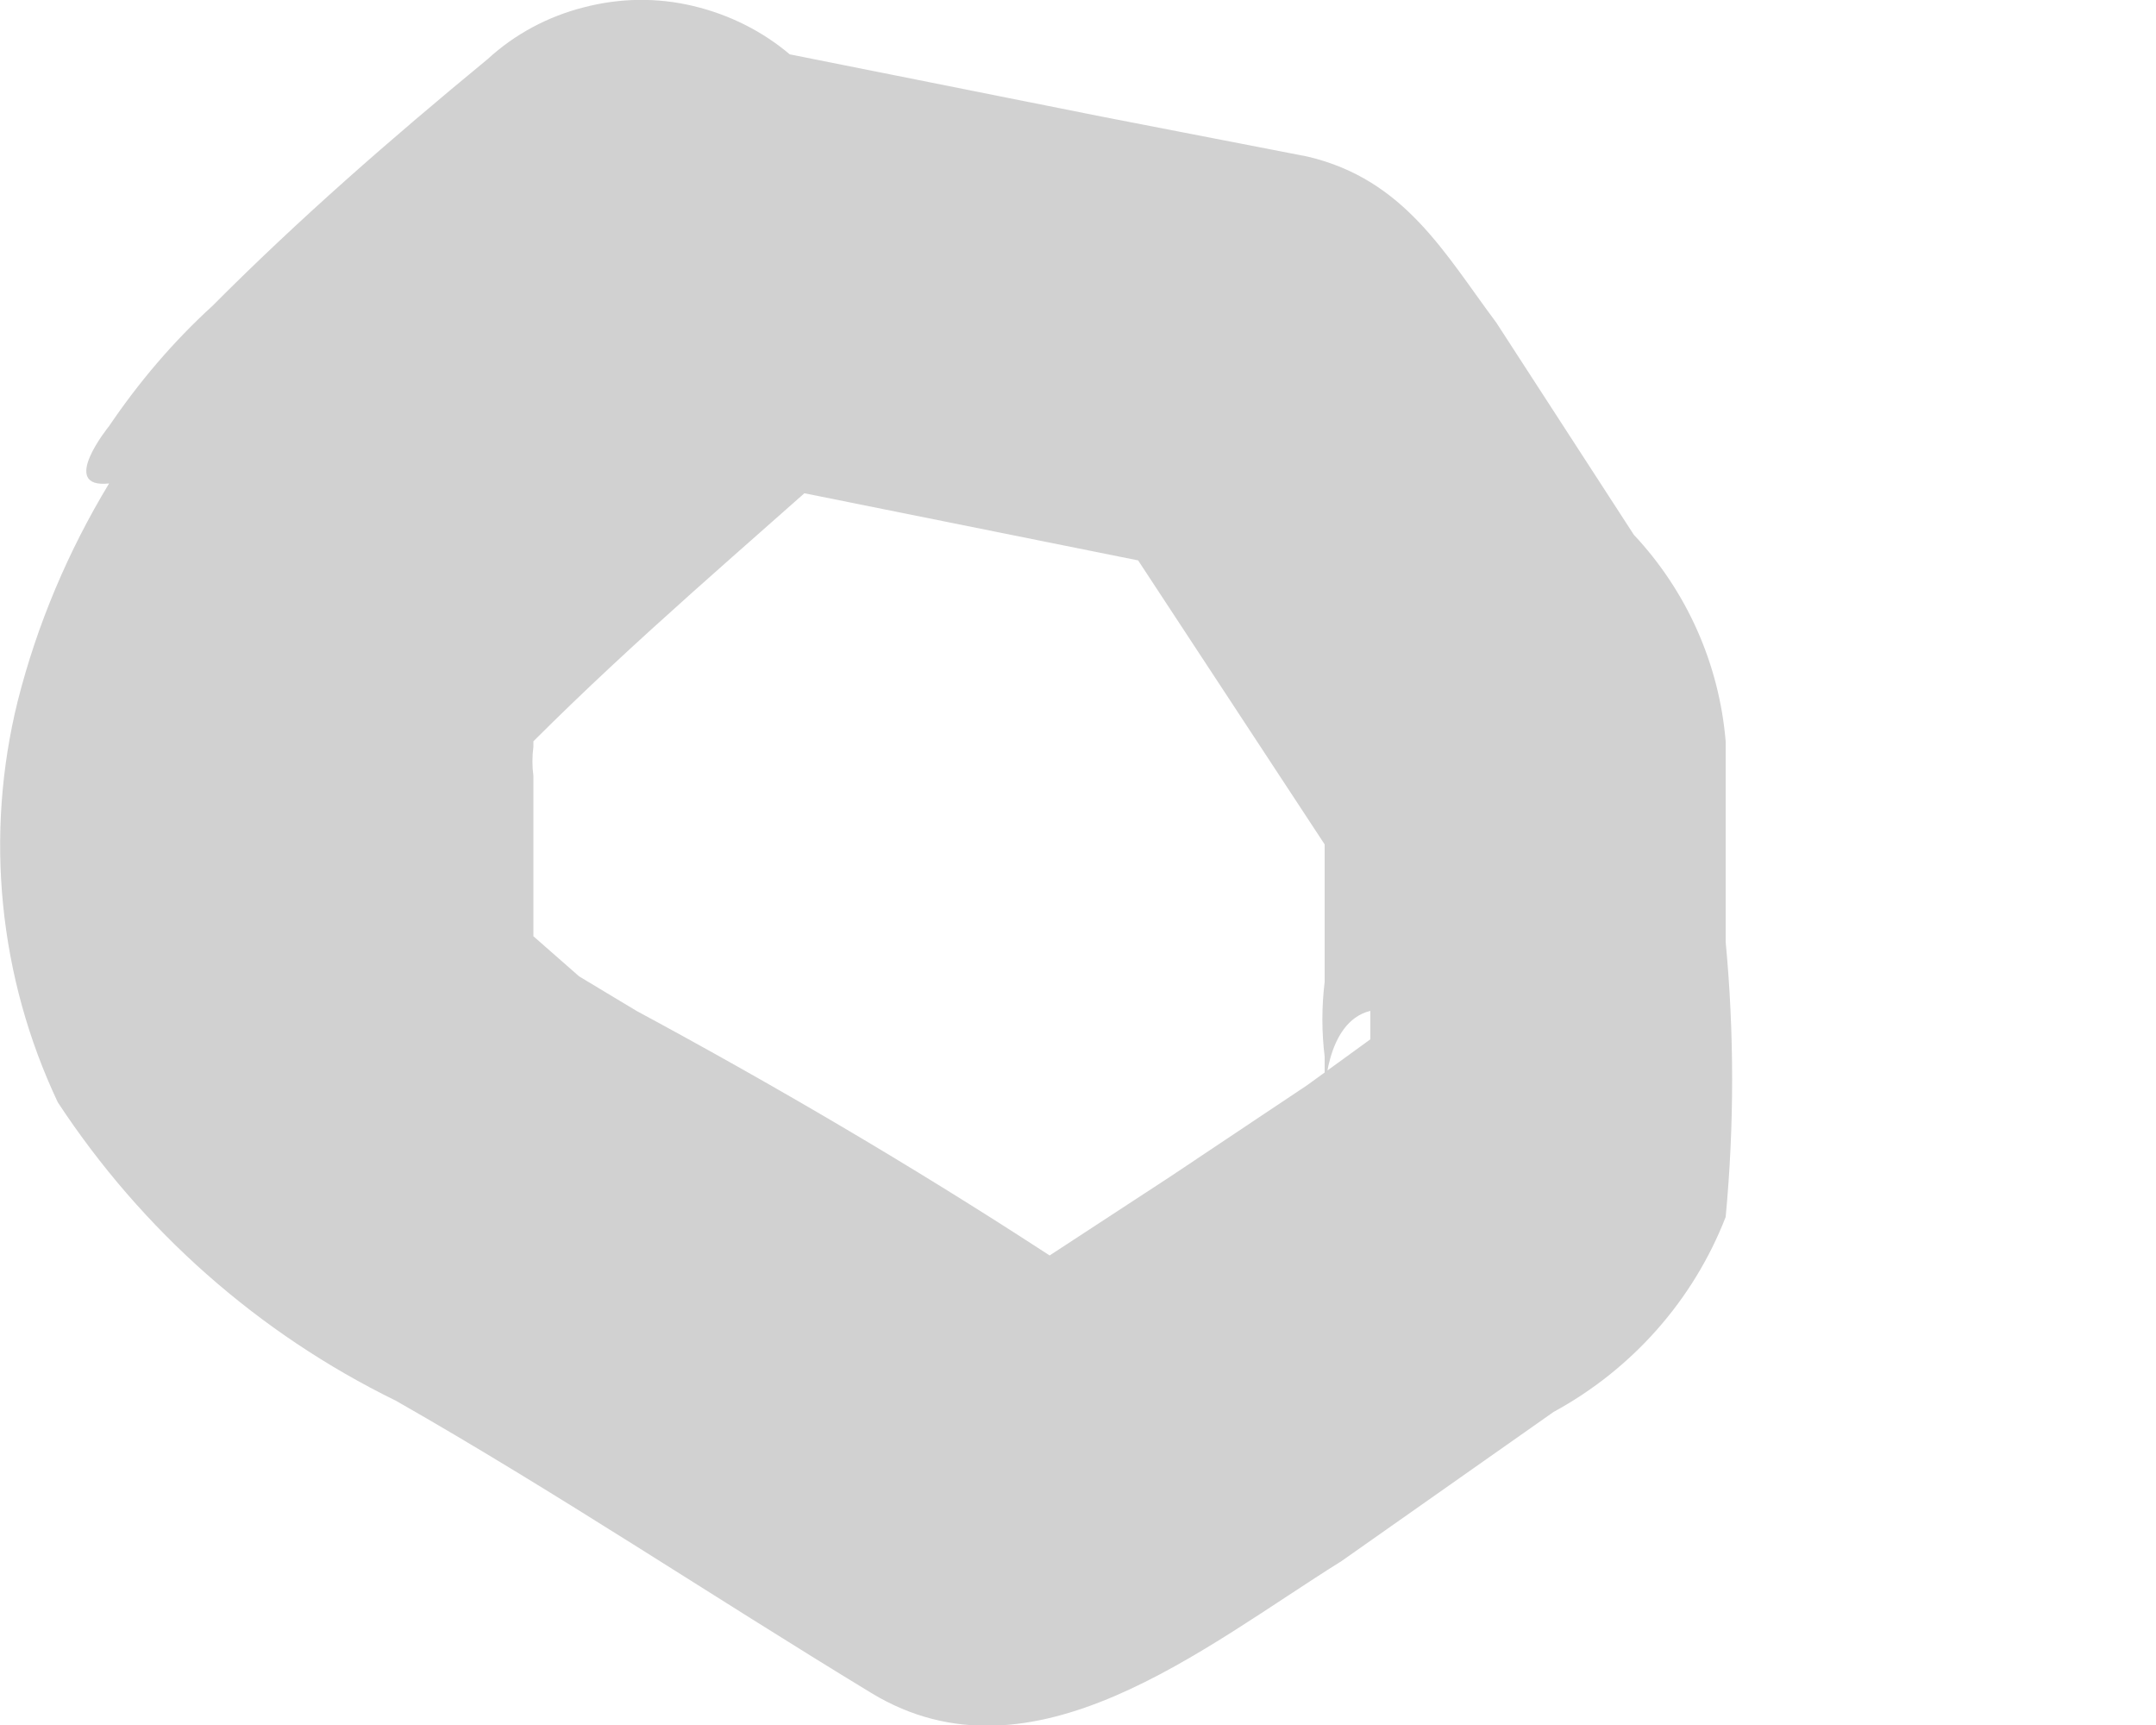 <?xml version="1.0" encoding="utf-8"?>
<svg xmlns="http://www.w3.org/2000/svg" fill="none" height="100%" overflow="visible" preserveAspectRatio="none" style="display: block;" viewBox="0 0 5 4" width="100%">
<path d="M1.131 0.137C0.905 0.323 0.692 0.509 0.493 0.709C0.402 0.792 0.322 0.886 0.253 0.988C0.253 0.988 0.134 1.134 0.253 1.121C0.373 1.107 0.346 0.935 0.253 1.121C0.158 1.278 0.086 1.448 0.041 1.626C-0.036 1.937 -0.003 2.266 0.134 2.556C0.329 2.853 0.599 3.092 0.918 3.248C1.29 3.46 1.649 3.7 2.021 3.926C2.394 4.152 2.792 3.819 3.111 3.62L3.603 3.274C3.785 3.175 3.927 3.015 4.002 2.822C4.022 2.61 4.022 2.396 4.002 2.184C4.002 2.025 4.002 1.865 4.002 1.719C3.987 1.54 3.912 1.371 3.789 1.24L3.47 0.748C3.351 0.589 3.258 0.416 3.032 0.363L2.553 0.27L1.556 0.071C1.429 0.038 1.295 0.055 1.18 0.12C1.066 0.184 0.982 0.29 0.945 0.416C0.915 0.543 0.934 0.676 0.998 0.789C1.062 0.903 1.166 0.988 1.29 1.028L2.806 1.333L2.513 1.107L3.072 1.958V1.706V2.277C3.065 2.335 3.065 2.393 3.072 2.45V2.543C3.072 2.543 3.072 2.37 3.178 2.344V2.41L3.032 2.516L2.713 2.729L2.407 2.929C2.407 2.929 2.221 2.929 2.194 3.048C2.168 3.168 2.42 3.048 2.473 3.048C3.032 3.128 2.686 3.048 2.646 3.048L2.42 2.902C2.114 2.703 1.795 2.516 1.476 2.344L1.343 2.264L1.237 2.171V2.078V1.878C1.237 1.759 1.237 1.878 1.237 1.799C1.234 1.777 1.234 1.754 1.237 1.732C1.237 1.599 1.237 1.732 1.237 1.732V1.652C1.237 1.652 1.144 1.745 1.237 1.719C1.476 1.48 1.729 1.267 1.981 1.041C2.073 0.947 2.125 0.82 2.125 0.689C2.125 0.557 2.073 0.431 1.981 0.336C1.95 0.256 1.899 0.185 1.835 0.129C1.77 0.073 1.692 0.034 1.608 0.014C1.525 -0.006 1.438 -0.005 1.354 0.017C1.271 0.038 1.194 0.079 1.131 0.137Z" fill="#D1D1D1" id="Vector"/>
</svg>